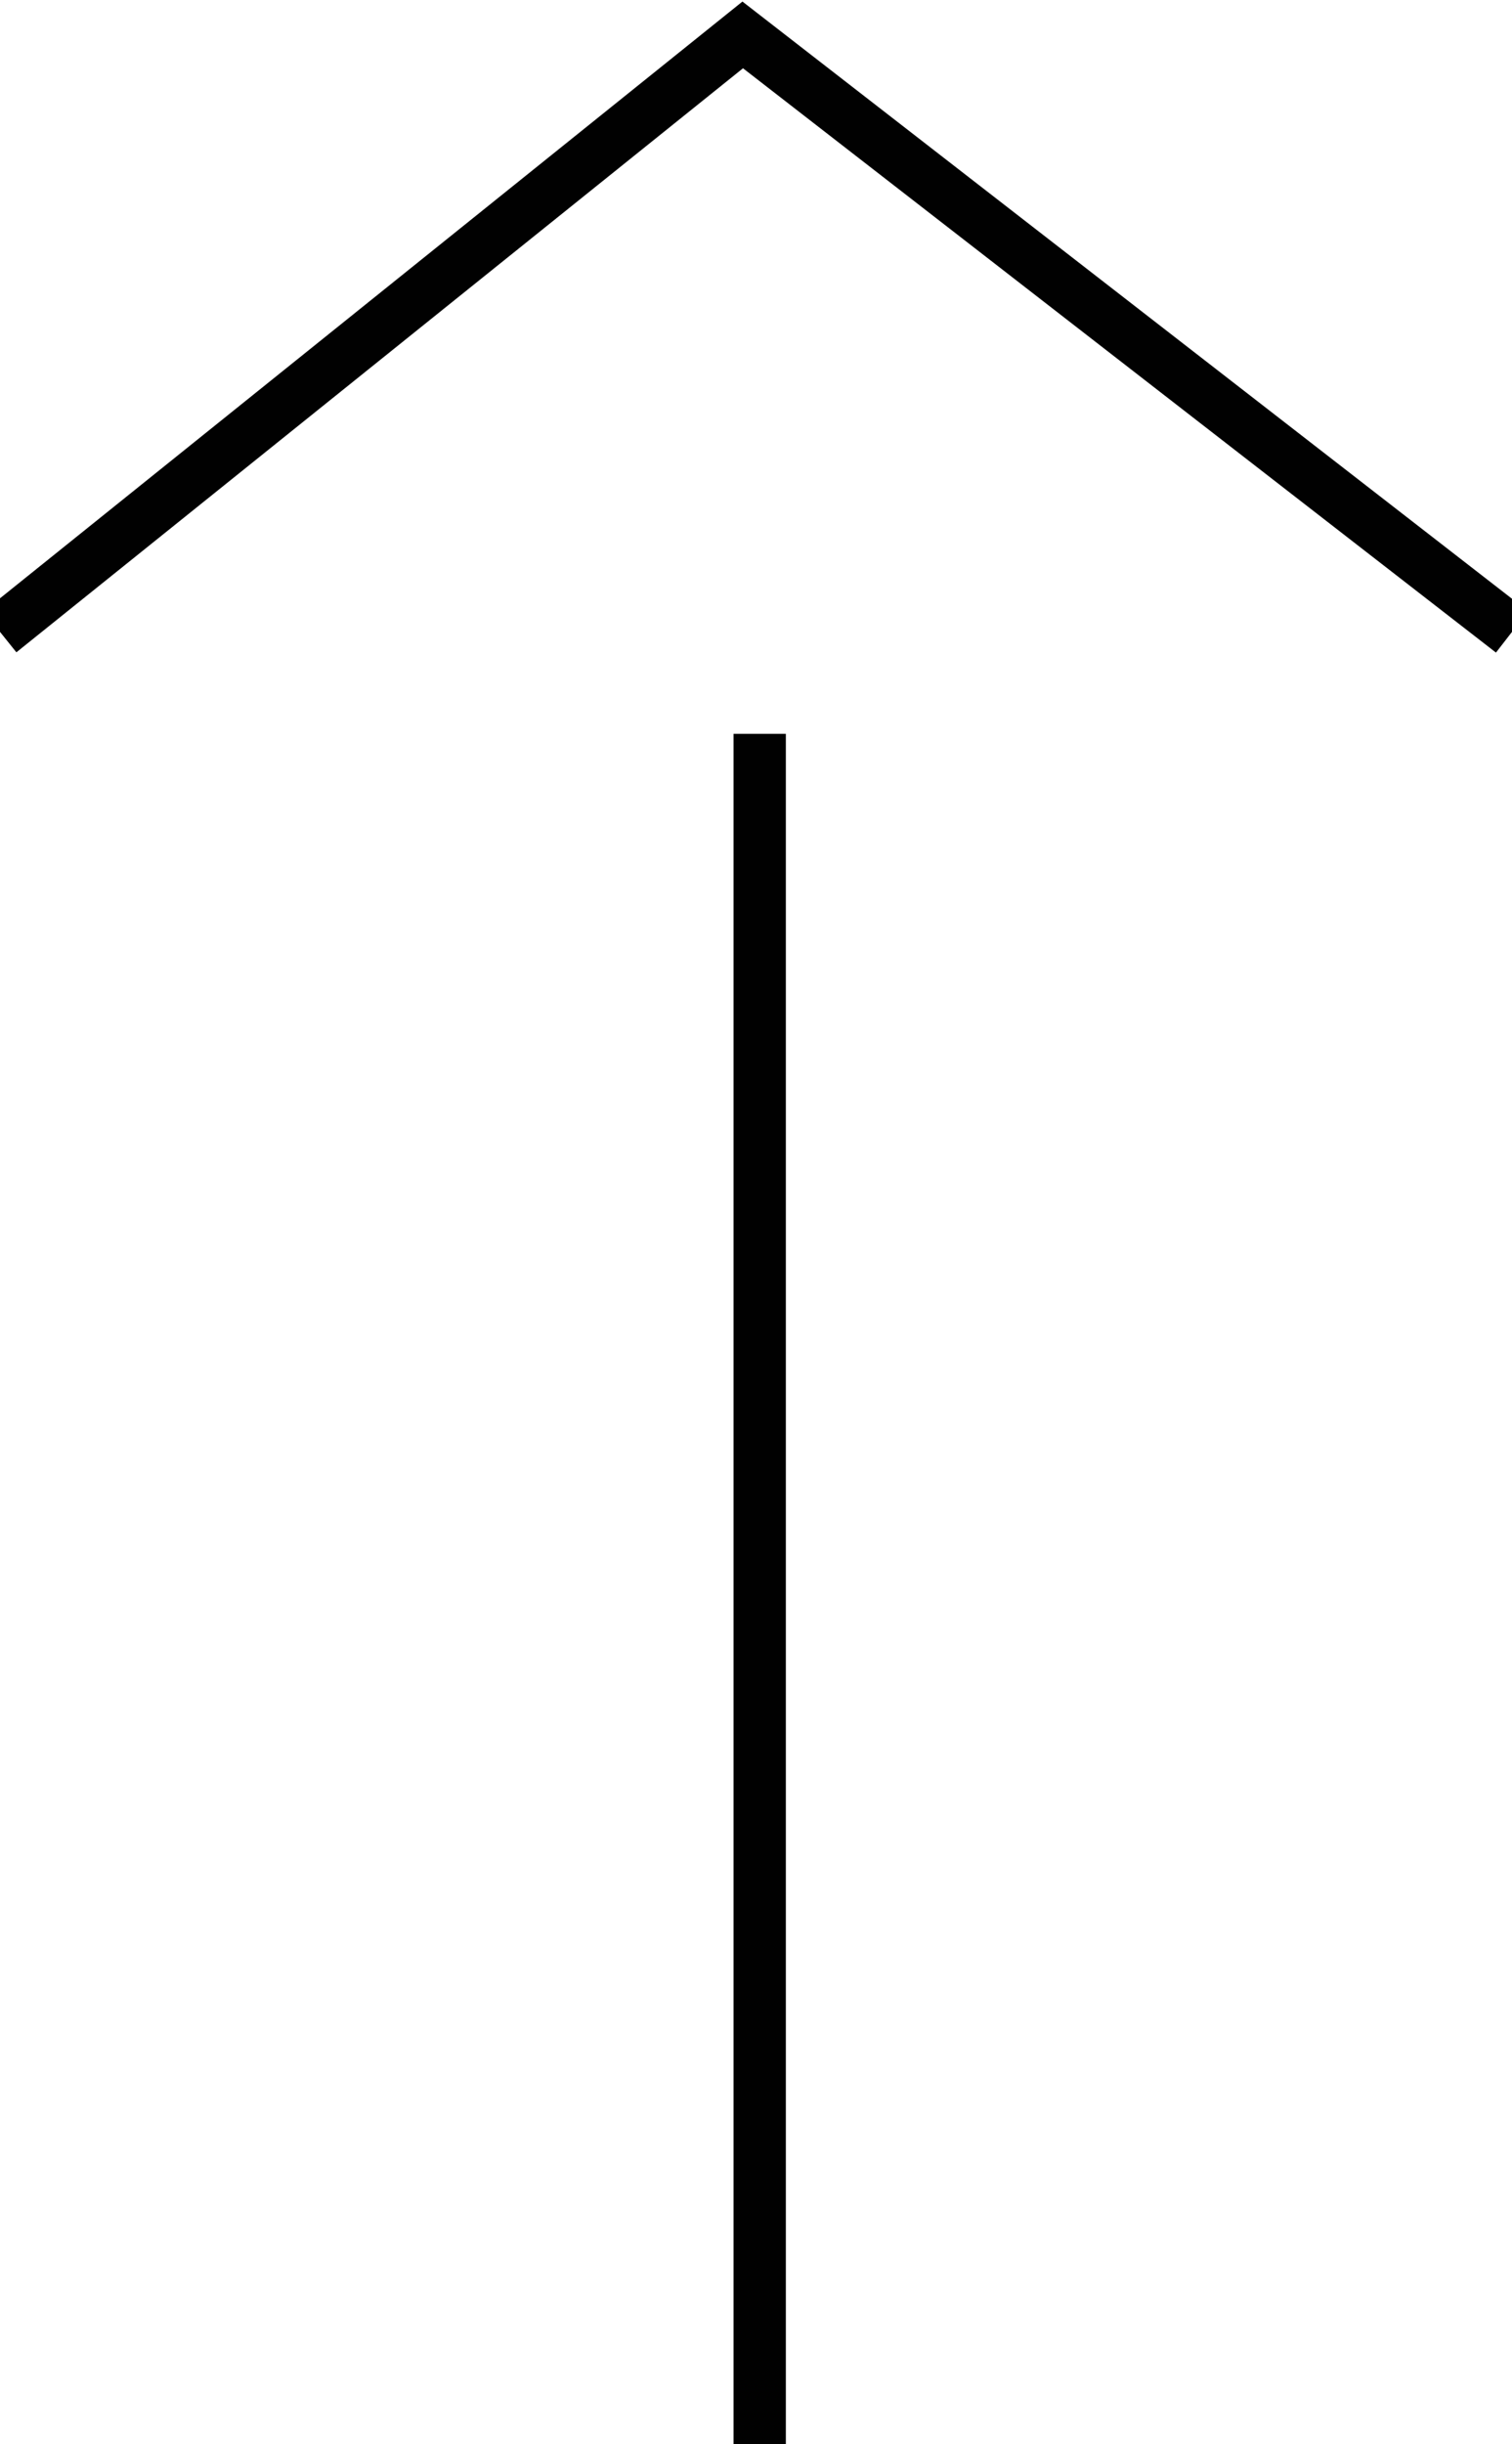 <?xml version="1.0" encoding="utf-8"?>
<!-- Generator: Adobe Illustrator 16.0.0, SVG Export Plug-In . SVG Version: 6.00 Build 0)  -->
<!DOCTYPE svg PUBLIC "-//W3C//DTD SVG 1.1//EN" "http://www.w3.org/Graphics/SVG/1.1/DTD/svg11.dtd">
<svg version="1.1" id="Layer_1" xmlns="http://www.w3.org/2000/svg" xmlns:xlink="http://www.w3.org/1999/xlink" x="0px" y="0px"
	 width="260px" height="420px" viewBox="0 0 260 420" enable-background="new 0 0 260 420" xml:space="preserve">
<polyline fill="none" stroke="#010101" stroke-width="9" stroke-miterlimit="10" points="260,108.578 127.717,6 0,108.578 "/>
<line fill="none" stroke="#010101" stroke-width="9" stroke-miterlimit="10" x1="130.634" y1="126.098" x2="130.634" y2="425.557"/>
</svg>
